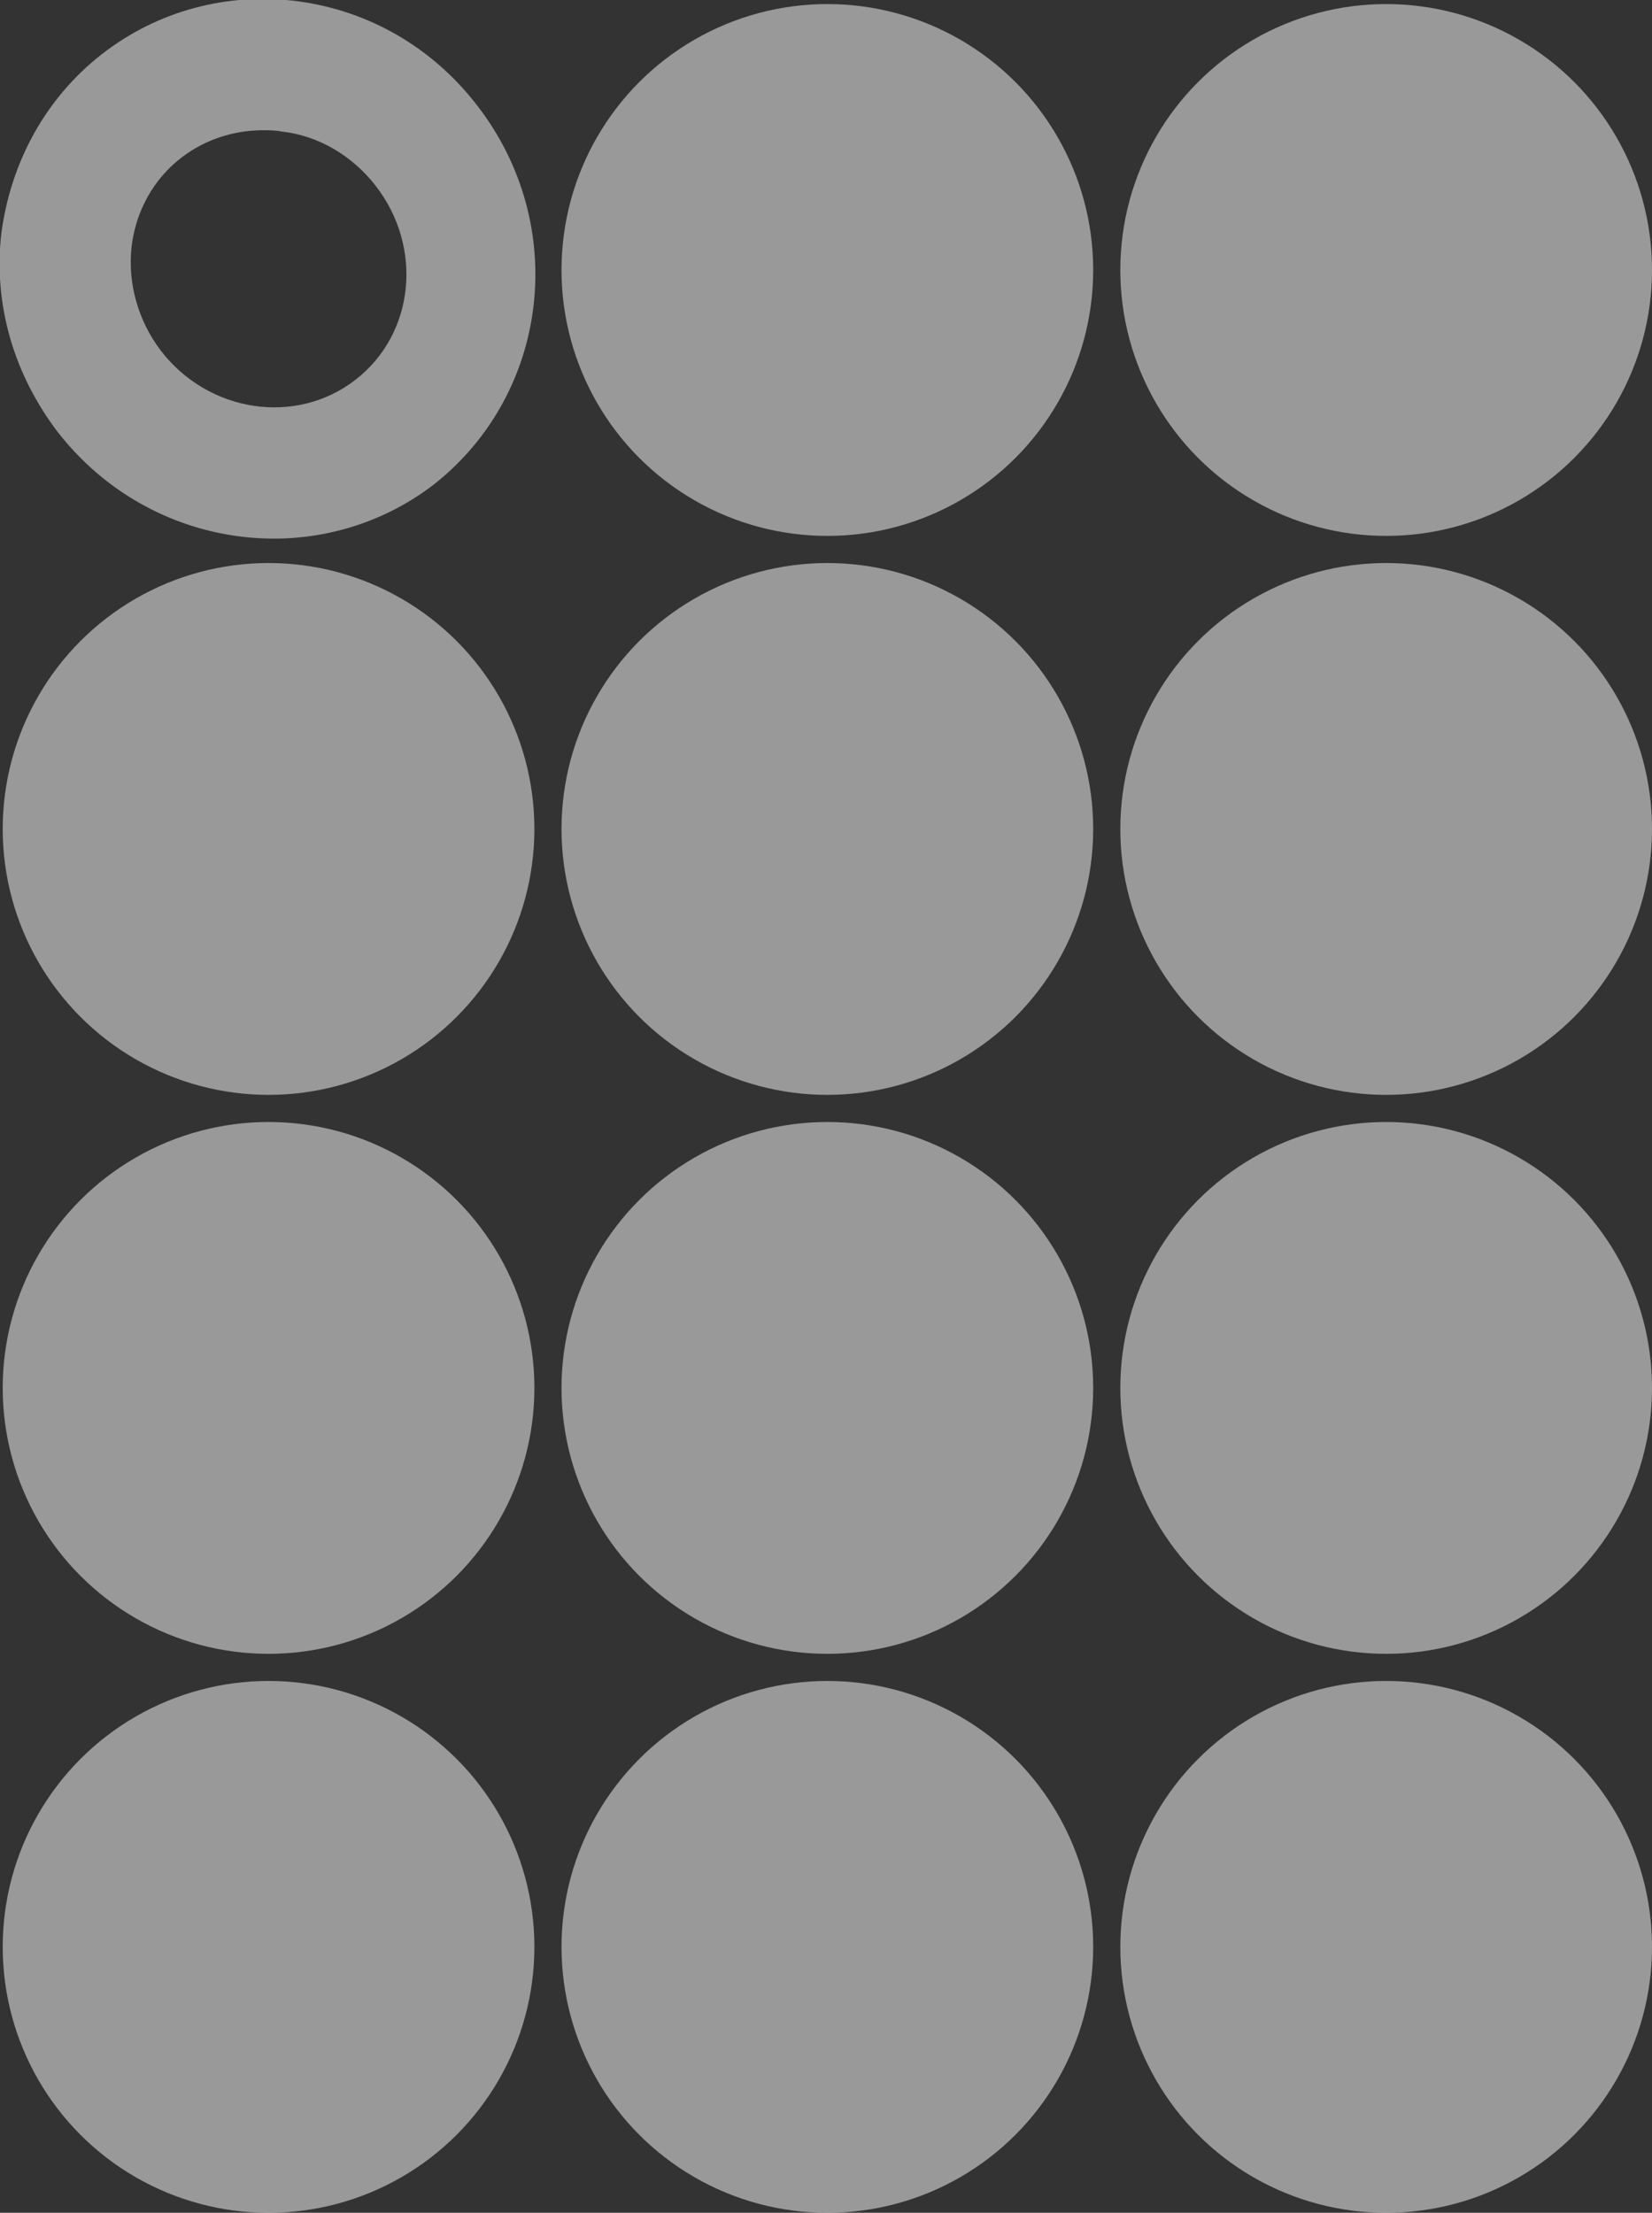 <?xml version="1.0" encoding="utf-8"?>
<!-- Generator: $$$/GeneralStr/196=Adobe Illustrator 27.6.0, SVG Export Plug-In . SVG Version: 6.00 Build 0)  -->
<svg version="1.1" id="Calque_1" xmlns="http://www.w3.org/2000/svg" xmlns:xlink="http://www.w3.org/1999/xlink" x="0px" y="0px"
	 viewBox="0 0 121.8 163.1" style="enable-background:new 0 0 121.8 163.1;" xml:space="preserve">
<rect x="0" y="0" width="121.8" height="163.1" fill="#333333" stroke="none"/>
<style type="text/css">
	.st0{opacity:0.5;fill:#FFFFFF;}
	.st1{fill:#FFFFFF;fill-opacity:0.5;}
</style>
<g>
	<path class="st0" d="M20.2,39.7c-6,0-11.9-2.7-15.9-7.8C1,27.6-0.5,22.4,0.1,17.2C0.8,11.9,3.4,7.2,7.5,4c4.1-3.2,9.3-4.6,14.5-3.9
		c5.2,0.7,9.9,3.4,13.2,7.7C42,16.6,40.5,29,32,35.7v0C28.5,38.4,24.3,39.7,20.2,39.7z M19.4,9.6c-2.2,0-4.3,0.7-6,2
		c-2.1,1.6-3.4,4-3.7,6.6c-0.3,2.7,0.5,5.5,2.2,7.7c3.5,4.5,9.9,5.5,14.3,2.1c4.4-3.4,5-9.8,1.5-14.3c-1.7-2.2-4.2-3.7-6.9-4
		C20.3,9.6,19.8,9.6,19.4,9.6z"/>
	<ellipse class="st1" cx="61" cy="19.9" rx="19.6" ry="19.6"/>
	<ellipse class="st1" cx="61" cy="61.1" rx="19.6" ry="19.6"/>
	<ellipse class="st1" cx="19.8" cy="61.1" rx="19.6" ry="19.6"/>
	<ellipse class="st1" cx="102.2" cy="19.9" rx="19.6" ry="19.6"/>
	<ellipse class="st1" cx="102.2" cy="61.1" rx="19.6" ry="19.6"/>
	<ellipse class="st1" cx="61" cy="102.3" rx="19.6" ry="19.6"/>
	<ellipse class="st1" cx="19.8" cy="102.3" rx="19.6" ry="19.6"/>
	<ellipse class="st1" cx="102.2" cy="102.3" rx="19.6" ry="19.6"/>
	<ellipse class="st1" cx="61" cy="143.5" rx="19.6" ry="19.6"/>
	<ellipse class="st1" cx="19.8" cy="143.5" rx="19.6" ry="19.6"/>
	<ellipse class="st1" cx="102.2" cy="143.5" rx="19.6" ry="19.6"/>
</g>
</svg>
